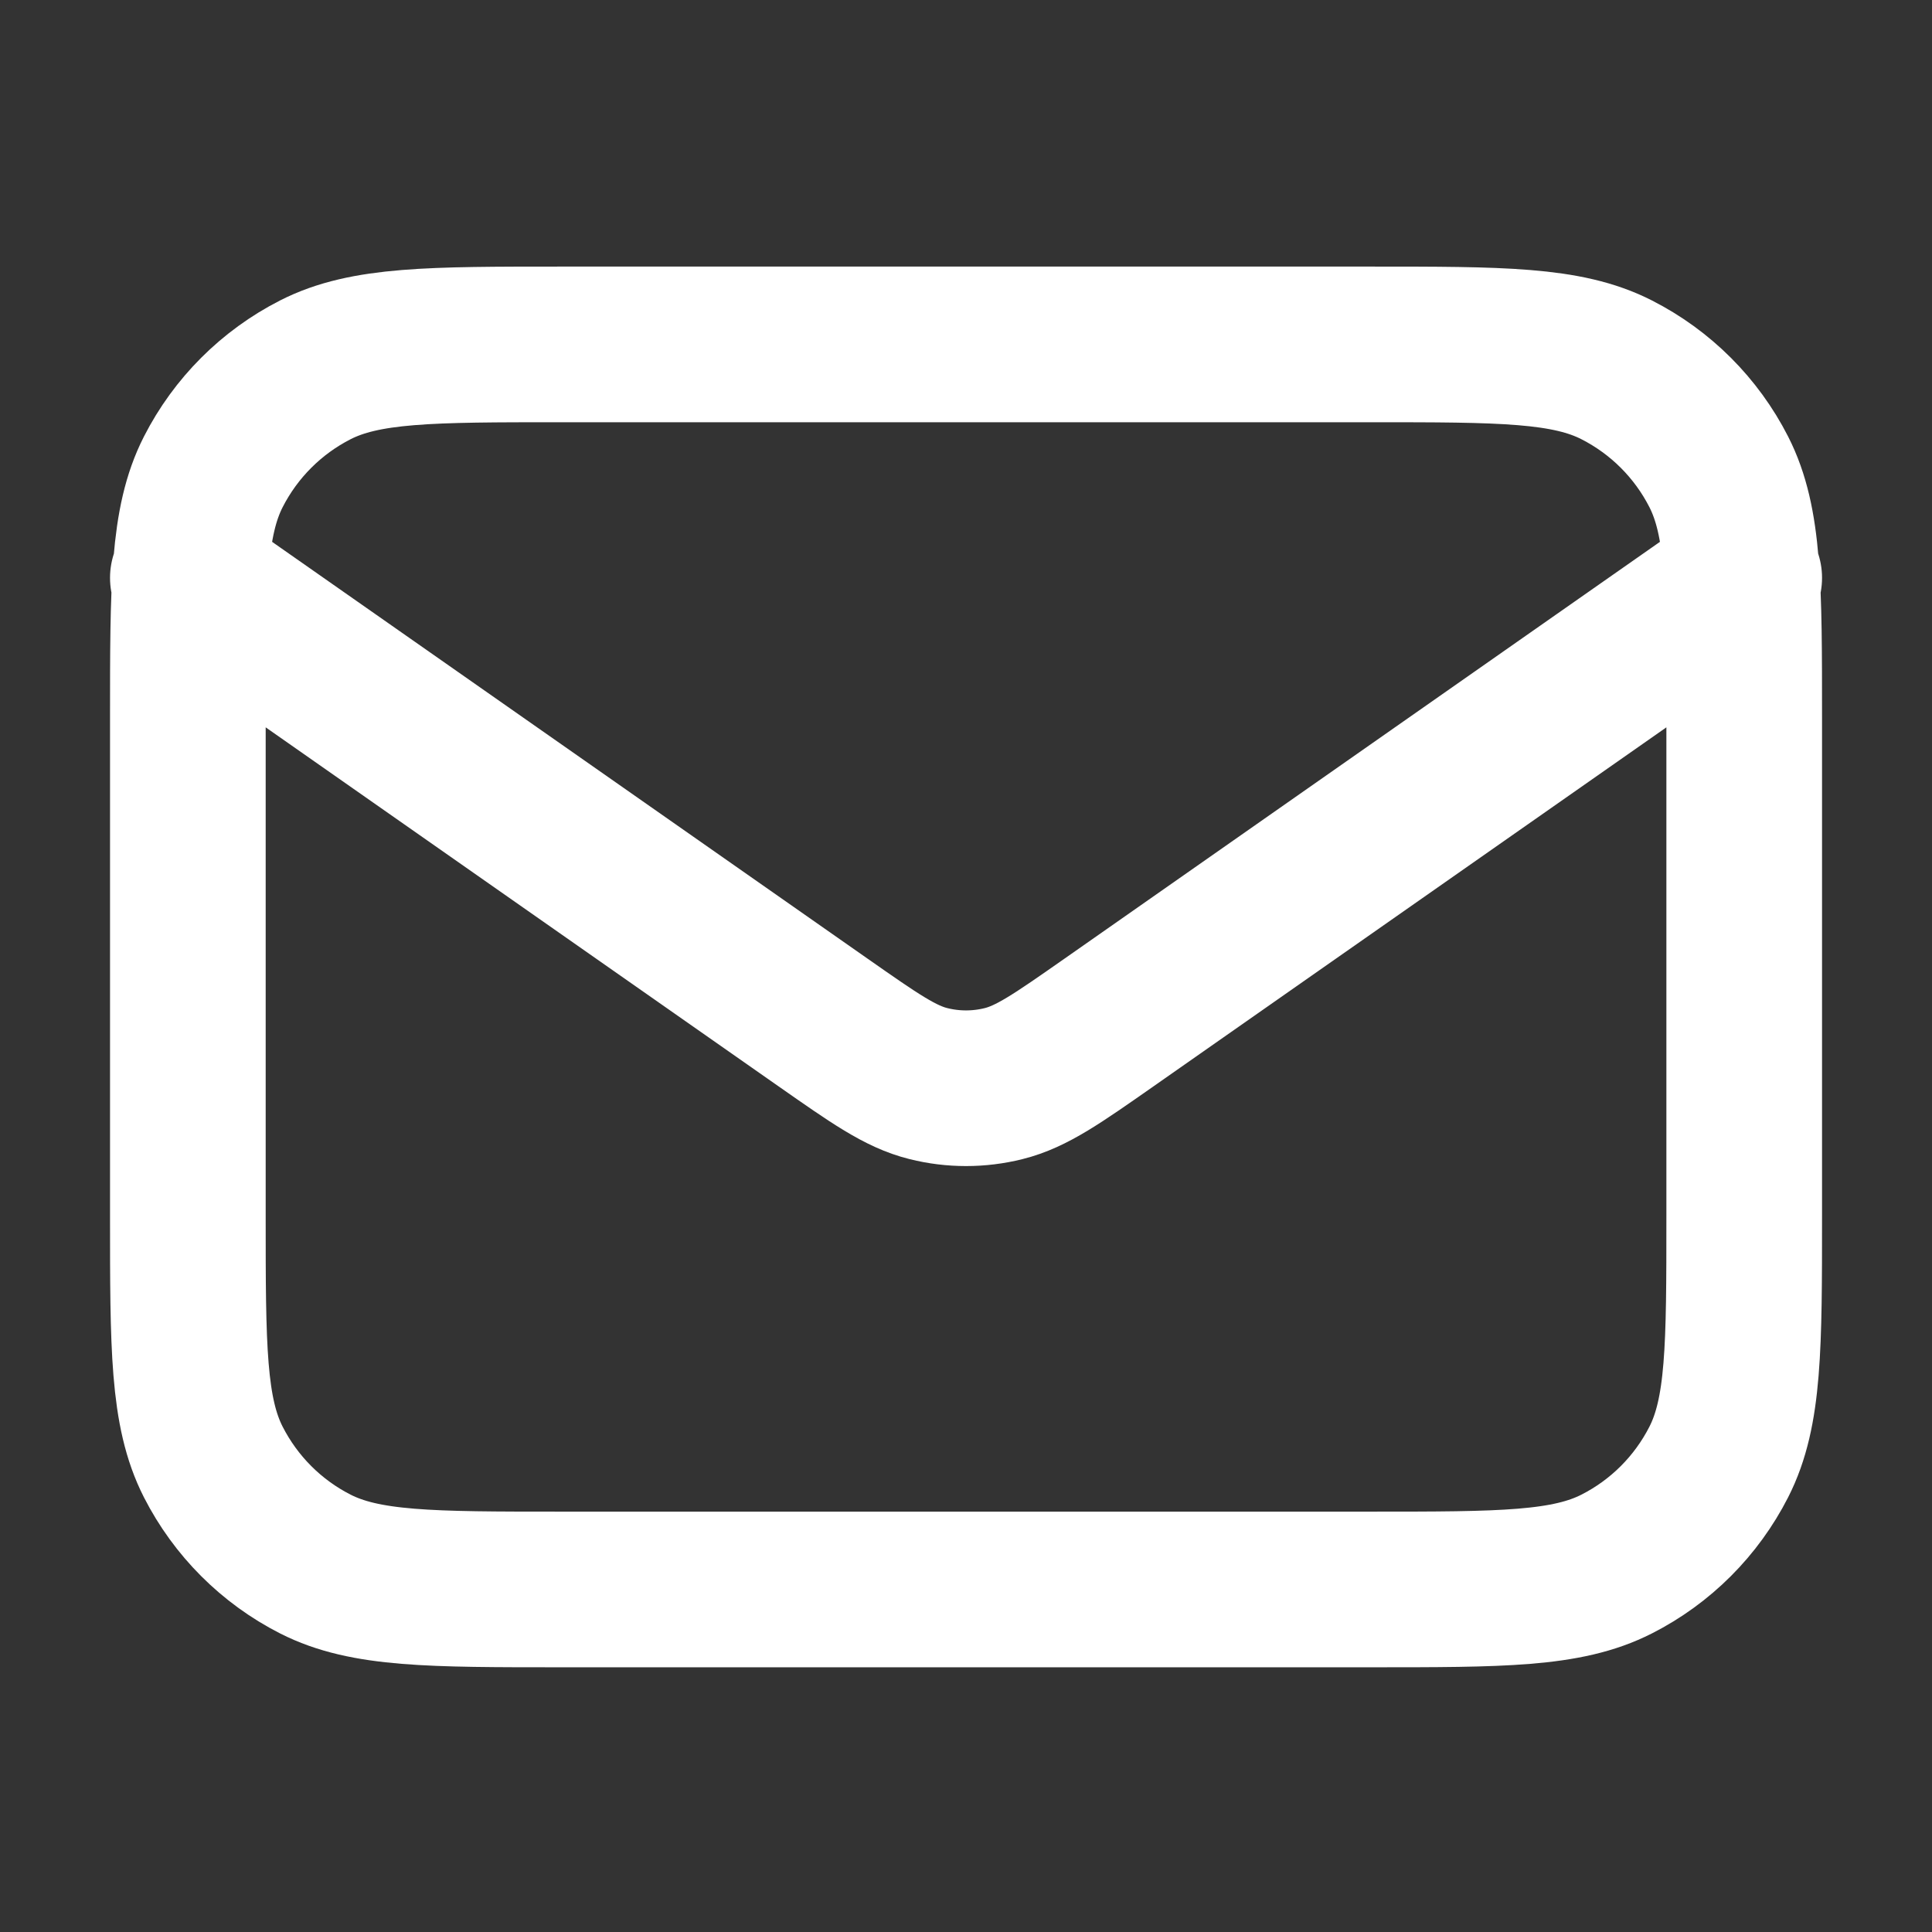 <svg width="30" height="30" viewBox="0 0 30 30" fill="none" xmlns="http://www.w3.org/2000/svg">
<rect x="0" y="0" width="30" height="30" fill="#333333" stroke="none"/>
<path d="M2.917 8.973L12.783 15.879C13.582 16.438 13.981 16.718 14.416 16.826C14.8 16.922 15.201 16.922 15.585 16.826C16.019 16.718 16.419 16.438 17.218 15.879L27.084 8.973M8.717 24.681H21.284C23.314 24.681 24.329 24.681 25.104 24.286C25.787 23.939 26.341 23.384 26.689 22.702C27.084 21.927 27.084 20.912 27.084 18.881V11.148C27.084 9.118 27.084 8.103 26.689 7.327C26.341 6.645 25.787 6.091 25.104 5.743C24.329 5.348 23.314 5.348 21.284 5.348H8.717C6.687 5.348 5.672 5.348 4.896 5.743C4.214 6.091 3.66 6.645 3.312 7.327C2.917 8.103 2.917 9.118 2.917 11.148V18.881C2.917 20.912 2.917 21.927 3.312 22.702C3.66 23.384 4.214 23.939 4.896 24.286C5.672 24.681 6.687 24.681 8.717 24.681Z" stroke="white" stroke-width="2.417" stroke-linecap="round" stroke-linejoin="round"/>
</svg>
